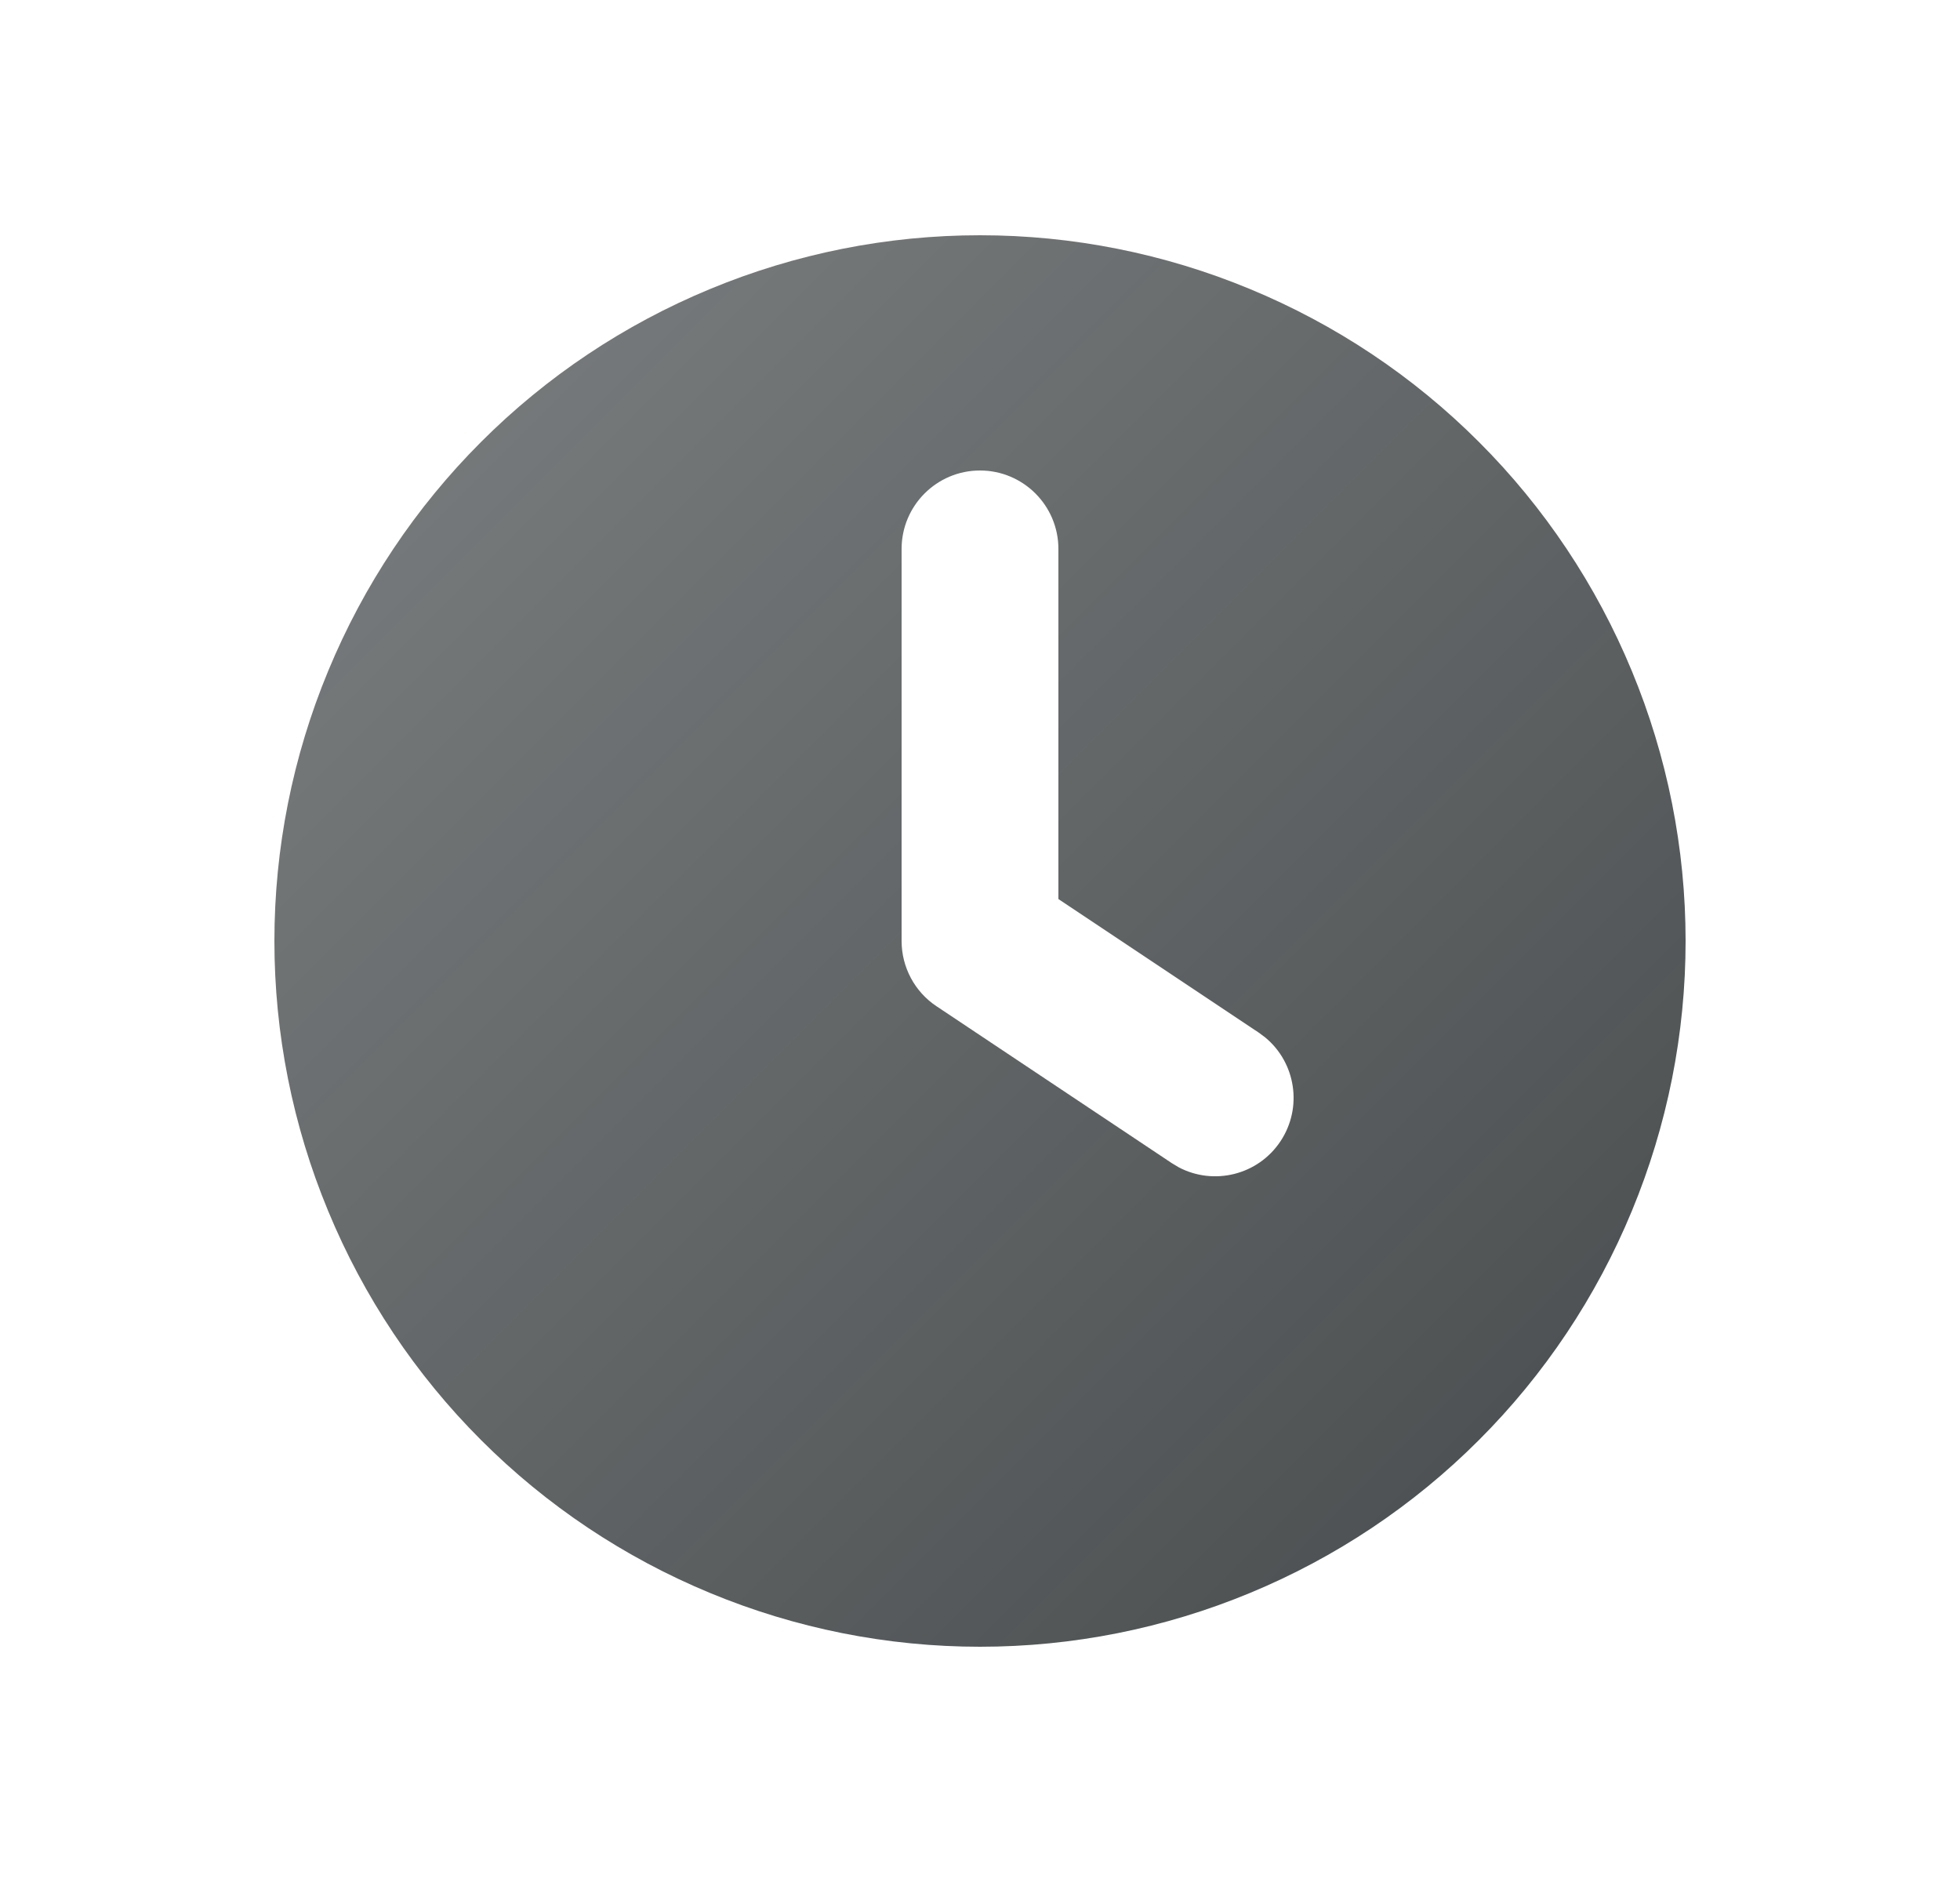 <svg width="25" height="24" viewBox="0 0 25 24" fill="none" xmlns="http://www.w3.org/2000/svg">
<path fill-rule="evenodd" clip-rule="evenodd" d="M12.5 3C13.682 3 14.852 3.233 15.944 3.686C17.036 4.138 18.029 4.8 18.864 5.636C19.7 6.471 20.362 7.464 20.814 8.556C21.267 9.648 21.5 10.818 21.5 12C21.5 13.182 21.267 14.352 20.814 15.444C20.362 16.536 19.7 17.529 18.864 18.364C18.029 19.2 17.036 19.862 15.944 20.314C14.852 20.767 13.682 21 12.5 21C11.318 21 10.148 20.767 9.056 20.314C7.964 19.862 6.971 19.2 6.136 18.364C5.3 17.529 4.638 16.536 4.186 15.444C3.733 14.352 3.5 13.182 3.5 12C3.5 10.818 3.733 9.648 4.186 8.556C4.638 7.464 5.3 6.471 6.136 5.636C6.971 4.8 7.964 4.138 9.056 3.686C10.148 3.233 11.318 3 12.5 3ZM12.5 6C11.948 6 11.5 6.448 11.5 7V12C11.5 12.334 11.667 12.647 11.945 12.832L14.945 14.832L15.033 14.885C15.481 15.122 16.045 14.986 16.332 14.555C16.619 14.124 16.528 13.551 16.137 13.229L16.055 13.168L13.5 11.465V7C13.5 6.448 13.052 6 12.5 6Z" fill="url(#paint0_linear_4716_5232)" fill-opacity="0.8"/>
<defs>
<linearGradient id="paint0_linear_4716_5232" x1="3.5" y1="3" x2="21.5" y2="21" gradientUnits="userSpaceOnUse">
<stop stop-color="#181D1F" stop-opacity="0.7"/>
<stop offset="1" stop-color="#181D1F"/>
</linearGradient>
</defs>
</svg>
